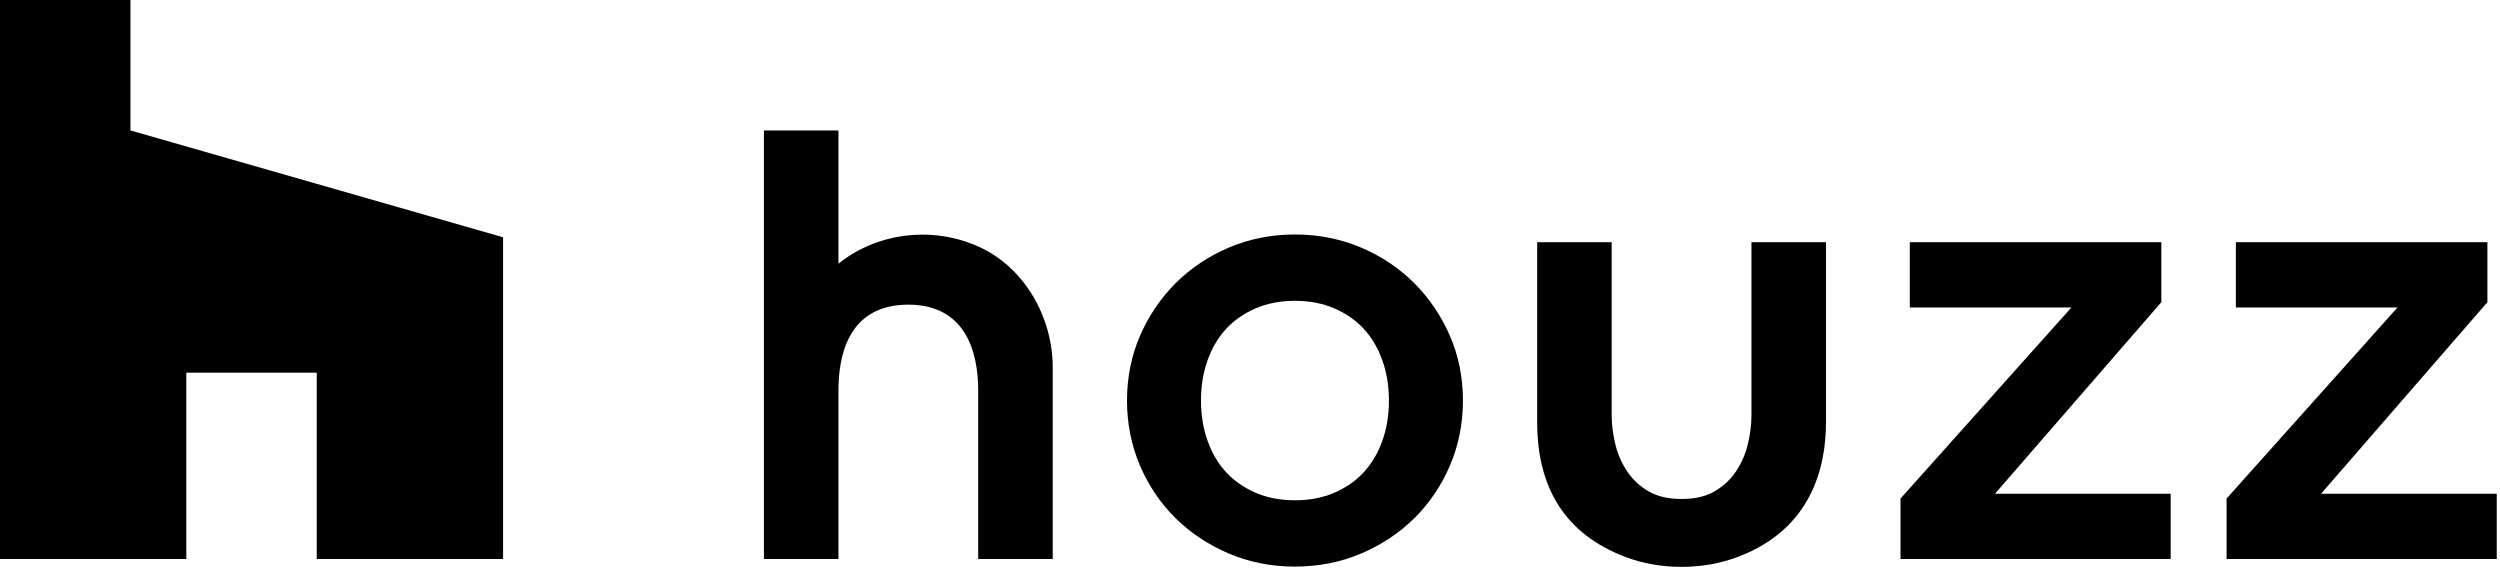 <svg width="86" viewBox="0 0 86 20" fill="none" xmlns="http://www.w3.org/2000/svg">
<path fill-rule="evenodd" clip-rule="evenodd" d="M47.548 15.175C47.397 15.595 47.181 15.957 46.908 16.251C46.636 16.544 46.296 16.78 45.898 16.952C45.501 17.123 45.046 17.21 44.546 17.21C44.047 17.21 43.592 17.123 43.195 16.952C42.798 16.78 42.458 16.545 42.184 16.251C41.91 15.956 41.695 15.594 41.544 15.176C41.391 14.751 41.314 14.281 41.314 13.779C41.314 13.278 41.391 12.807 41.544 12.382C41.696 11.962 41.911 11.601 42.184 11.307C42.457 11.014 42.798 10.778 43.195 10.607C43.593 10.435 44.047 10.348 44.546 10.348C45.045 10.348 45.5 10.435 45.898 10.607C46.297 10.779 46.637 11.014 46.908 11.307C47.181 11.6 47.396 11.961 47.548 12.382C47.702 12.806 47.779 13.276 47.779 13.779C47.779 14.283 47.702 14.752 47.548 15.175ZM48.651 9.741C48.132 9.223 47.515 8.81 46.816 8.514C46.115 8.217 45.351 8.066 44.546 8.066C43.741 8.066 42.978 8.217 42.277 8.514C41.579 8.81 40.962 9.223 40.442 9.741C39.924 10.259 39.512 10.869 39.216 11.552C38.919 12.238 38.769 12.987 38.769 13.779C38.769 14.57 38.919 15.323 39.216 16.017C39.512 16.709 39.925 17.319 40.443 17.829C40.961 18.339 41.578 18.748 42.277 19.044C42.978 19.341 43.741 19.491 44.546 19.491C45.351 19.491 46.115 19.341 46.817 19.044C47.516 18.747 48.132 18.338 48.65 17.829C49.166 17.32 49.58 16.71 49.878 16.017C50.175 15.323 50.325 14.571 50.325 13.779C50.325 12.987 50.175 12.238 49.877 11.552C49.58 10.868 49.167 10.258 48.651 9.741Z" fill="black"/>
<path fill-rule="evenodd" clip-rule="evenodd" d="M33.549 8.434C31.942 7.768 30.12 8.042 28.843 9.071V4.487H26.279V19.229H28.843V13.433C28.843 12.33 29.125 10.48 31.247 10.48C33.194 10.48 33.65 12.071 33.65 13.433V19.229H36.214V12.639C36.214 10.896 35.221 9.127 33.549 8.434Z" fill="black"/>
<path fill-rule="evenodd" clip-rule="evenodd" d="M65.377 17.306V19.229H74.671V16.985H68.627L74.35 10.395V8.332H65.697V10.576H71.258L65.377 17.15" fill="black"/>
<path fill-rule="evenodd" clip-rule="evenodd" d="M76.594 17.306V19.229H85.888V16.985H79.843L85.567 10.395V8.332H76.914V10.576H82.475L76.594 17.15" fill="black"/>
<path fill-rule="evenodd" clip-rule="evenodd" d="M60.25 8.332V14.285C60.25 14.607 60.207 14.946 60.122 15.293C60.042 15.626 59.904 15.939 59.713 16.224H59.712C59.529 16.498 59.282 16.727 58.978 16.904C58.682 17.077 58.302 17.165 57.847 17.165C57.39 17.165 57.01 17.077 56.714 16.904C56.412 16.729 56.165 16.5 55.98 16.224C55.789 15.94 55.651 15.627 55.57 15.293C55.485 14.941 55.442 14.602 55.442 14.285V8.332H52.879V14.525C52.879 16.831 53.882 18.383 55.9 19.154C56.501 19.384 57.155 19.5 57.847 19.5C58.538 19.5 59.192 19.384 59.816 19.145C62.294 18.193 62.814 16.108 62.814 14.525V8.332H60.25Z" fill="black"/>
<path fill-rule="evenodd" clip-rule="evenodd" d="M10.896 19.229H17.306V8.162L4.487 4.487V0H0V19.229H6.41V12.819H10.896V19.229Z" fill="black"/>
</svg>
